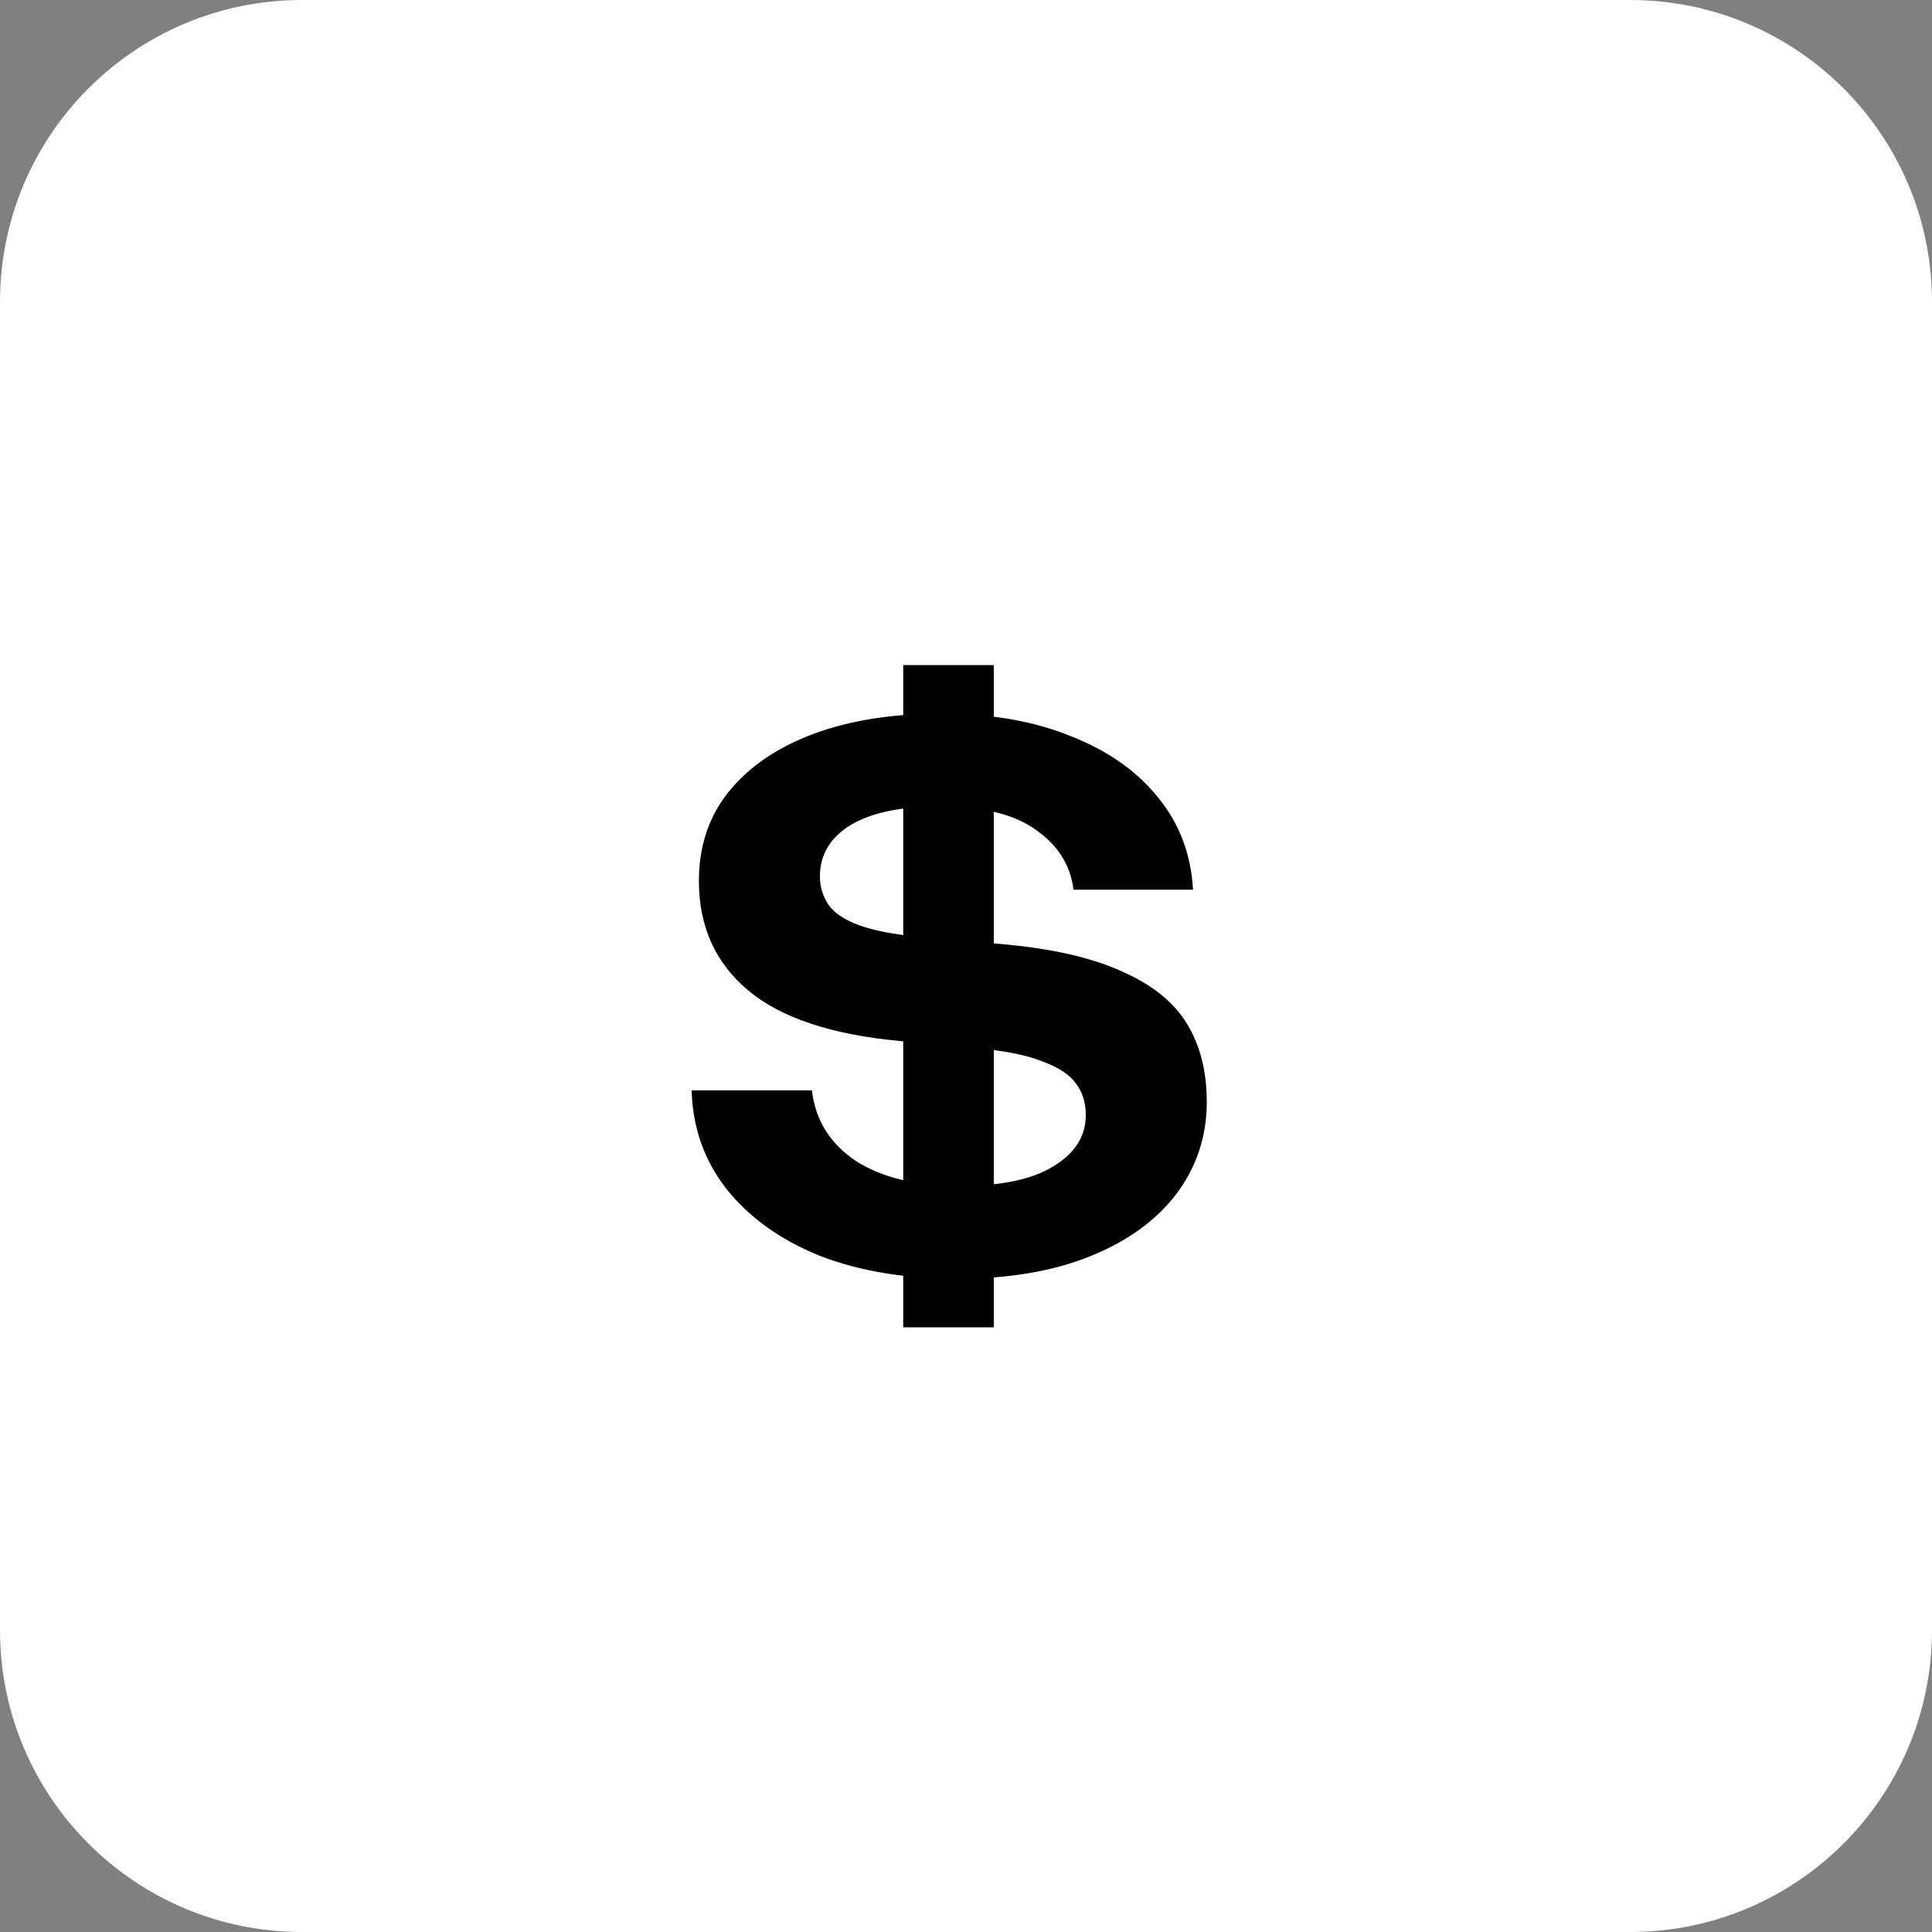 <svg width="32" height="32" viewBox="0 0 32 32" fill="none" xmlns="http://www.w3.org/2000/svg">
<rect x="0" y="0" width="32" height="32" fill="#808080" stroke="none"/>
<path d="M32 5C32 2.239 29.761 0 27 0H5C2.239 0 0 2.239 0 5V27C0 29.761 2.239 32 5 32H27C29.761 32 32 29.761 32 27V5Z" fill="white"/>
<path d="M15.86 21.18C14.988 21.18 14.224 21.052 13.568 20.796C12.92 20.532 12.408 20.164 12.032 19.692C11.664 19.22 11.472 18.676 11.456 18.06H13.448C13.504 18.548 13.744 18.936 14.168 19.224C14.6 19.504 15.176 19.644 15.896 19.644C16.576 19.644 17.092 19.536 17.444 19.32C17.804 19.104 17.984 18.82 17.984 18.468C17.984 18.26 17.928 18.084 17.816 17.94C17.712 17.796 17.528 17.676 17.264 17.58C17.008 17.476 16.648 17.404 16.184 17.364L14.924 17.244C13.78 17.14 12.936 16.86 12.392 16.404C11.848 15.948 11.576 15.344 11.576 14.592C11.576 14.016 11.74 13.524 12.068 13.116C12.404 12.7 12.872 12.38 13.472 12.156C14.072 11.932 14.78 11.82 15.596 11.82C16.412 11.82 17.124 11.944 17.732 12.192C18.348 12.432 18.832 12.772 19.184 13.212C19.536 13.644 19.728 14.152 19.76 14.736H17.78C17.732 14.336 17.528 14.008 17.168 13.752C16.808 13.488 16.276 13.356 15.572 13.356C14.924 13.356 14.428 13.46 14.084 13.668C13.748 13.876 13.58 14.16 13.58 14.52C13.58 14.688 13.628 14.844 13.724 14.988C13.82 15.124 13.988 15.236 14.228 15.324C14.468 15.412 14.796 15.476 15.212 15.516L16.58 15.636C17.404 15.708 18.064 15.856 18.56 16.08C19.064 16.296 19.428 16.584 19.652 16.944C19.876 17.304 19.988 17.74 19.988 18.252C19.988 18.82 19.82 19.328 19.484 19.776C19.148 20.216 18.672 20.56 18.056 20.808C17.44 21.056 16.708 21.18 15.86 21.18ZM16.46 11.016V21.984H14.96V11.016H16.46Z" fill="black"/>
</svg>
